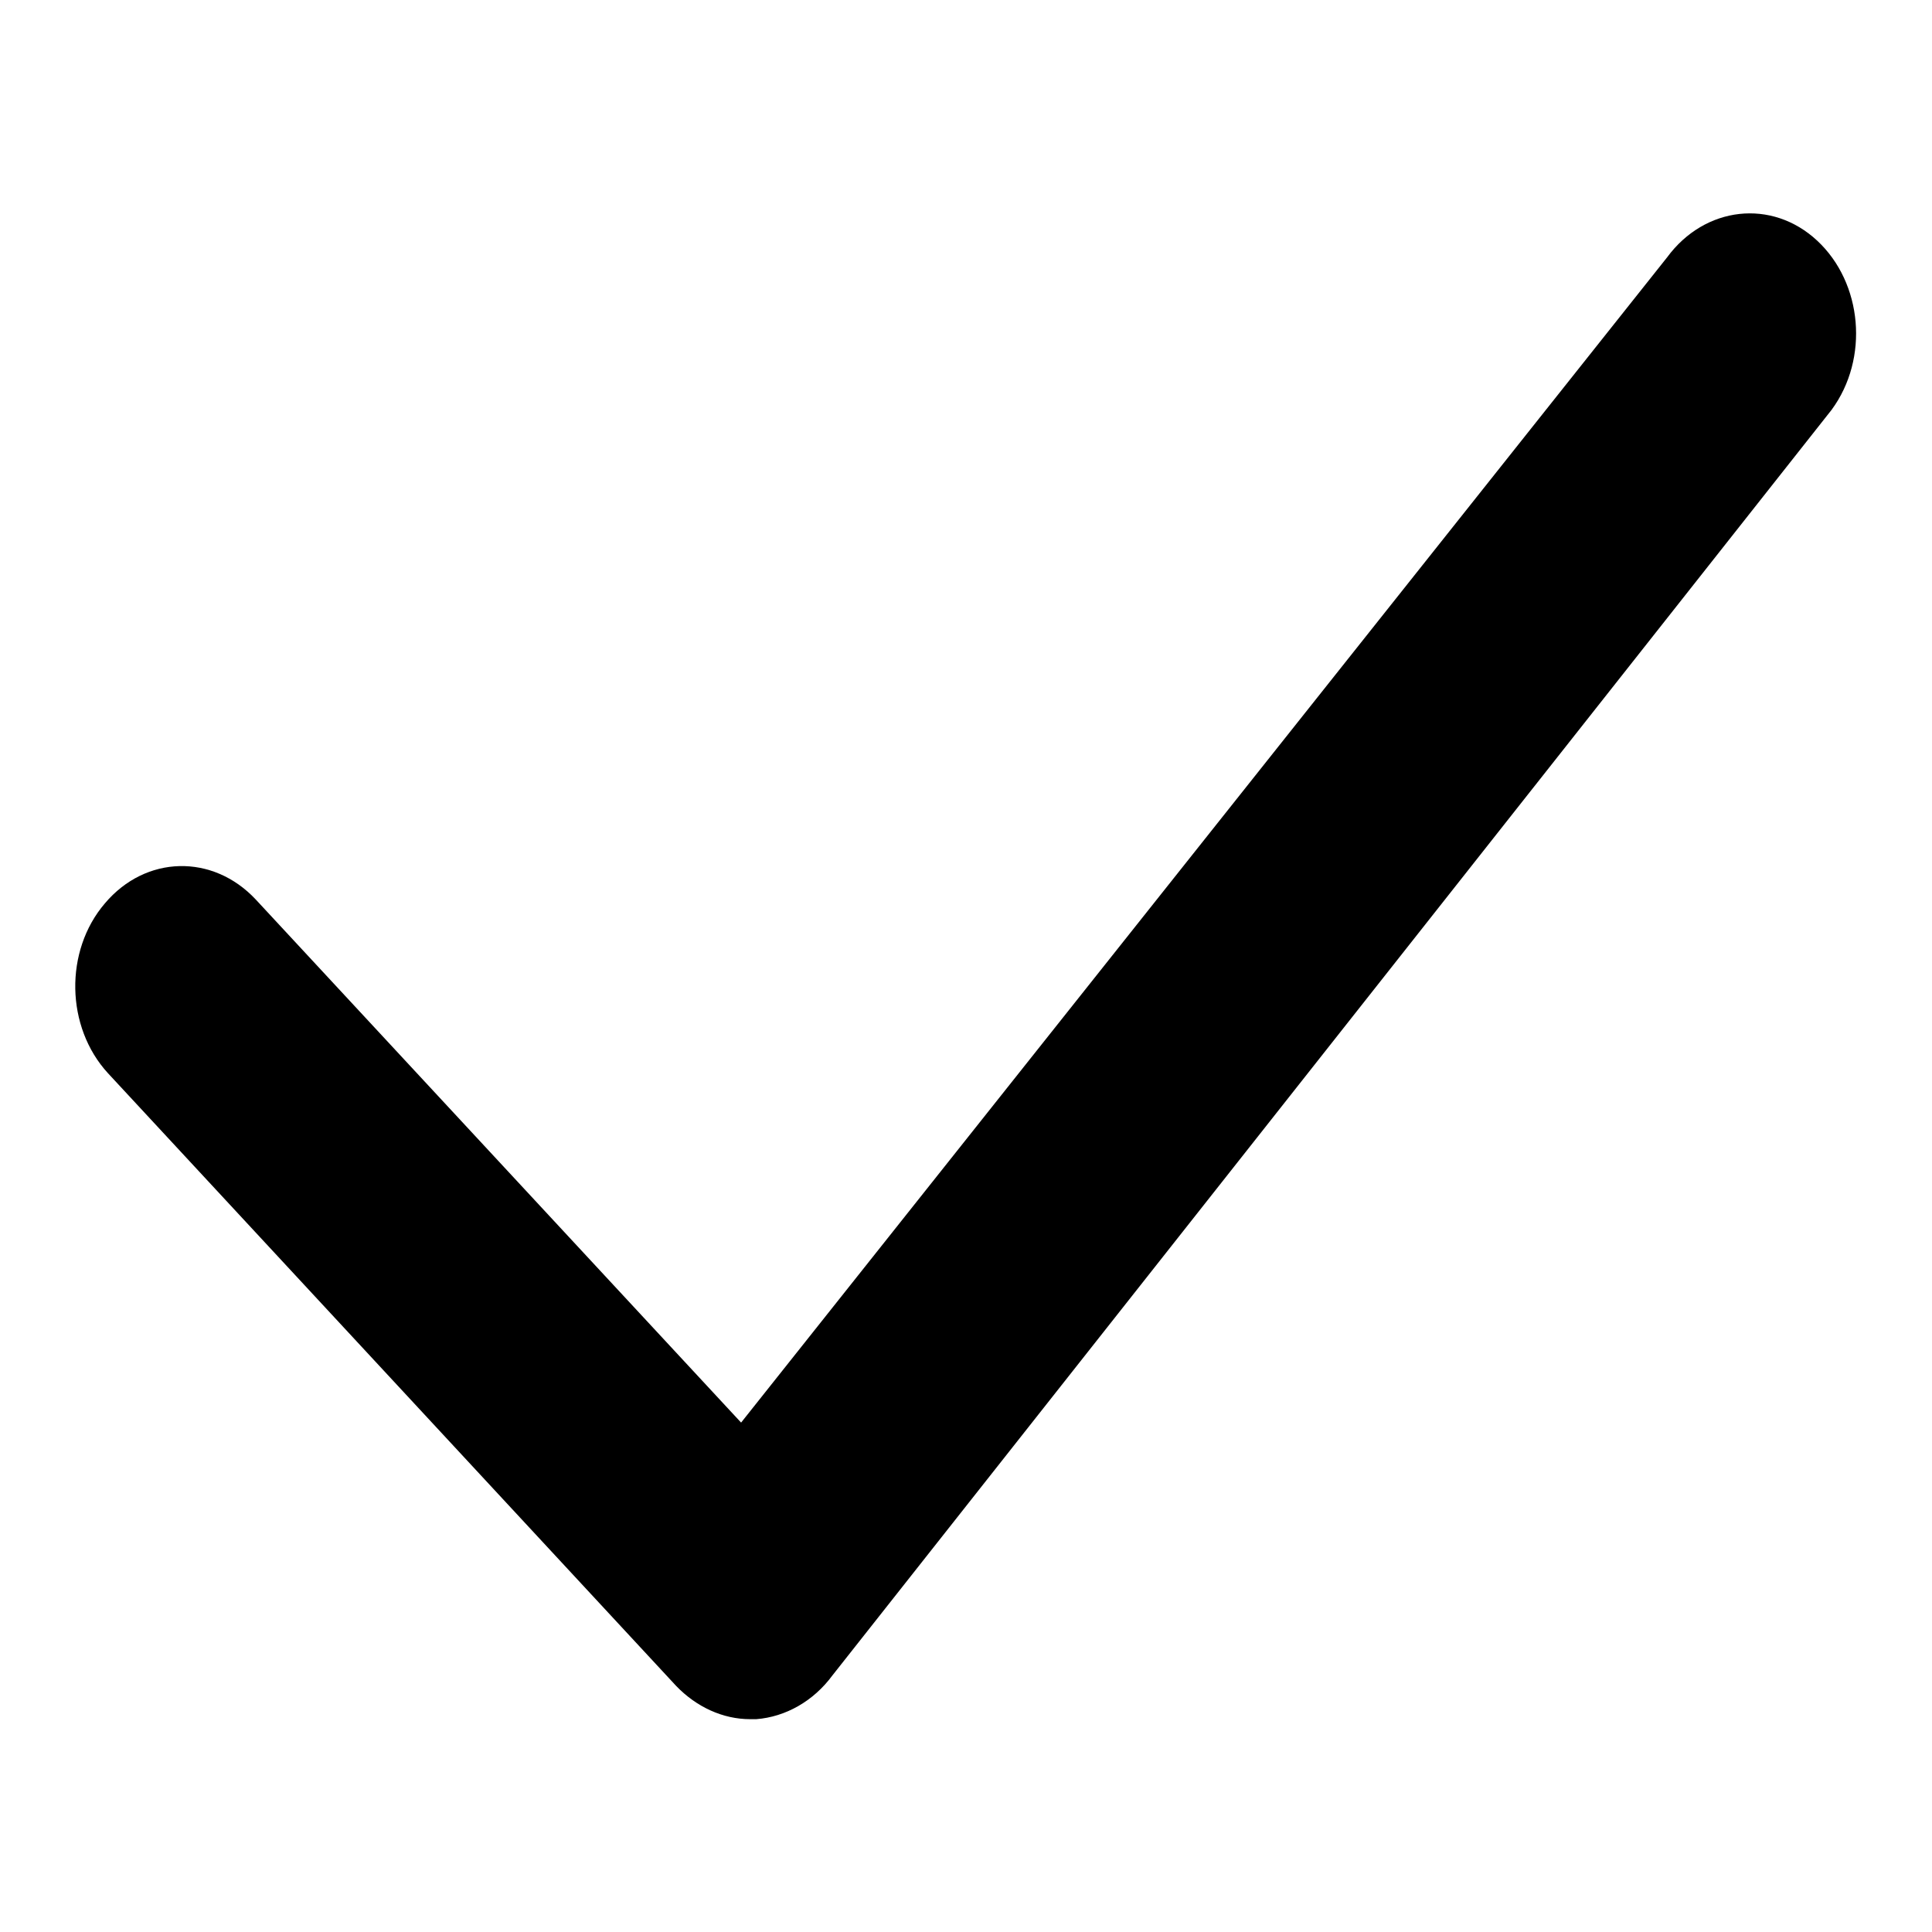 <?xml version="1.0" encoding="utf-8"?>
<!-- Svg Vector Icons : http://www.onlinewebfonts.com/icon -->
<!DOCTYPE svg PUBLIC "-//W3C//DTD SVG 1.1//EN" "http://www.w3.org/Graphics/SVG/1.1/DTD/svg11.dtd">
<svg version="1.1" xmlns="http://www.w3.org/2000/svg" xmlns:xlink="http://www.w3.org/1999/xlink" x="0px" y="0px" viewBox="0 0 256 256" enable-background="new 0 0 256 256" xml:space="preserve">
<g> <path fill="#000000" d="M110.3,222c-2.5,3.4-6.2,5.5-10.1,5.8c-0.3,0-0.6,0-0.8,0c-3.6,0-7.1-1.6-9.8-4.4l-75.3-81.2 c-5.6-6.1-5.8-16.2-0.4-22.5c5.4-6.4,14.3-6.6,20-0.5l64.3,69.3L220.9,34.1c5-6.8,13.9-7.8,19.9-2.2c6,5.6,6.9,15.6,1.9,22.4 L110.3,222L110.3,222z"/></g>
</svg>